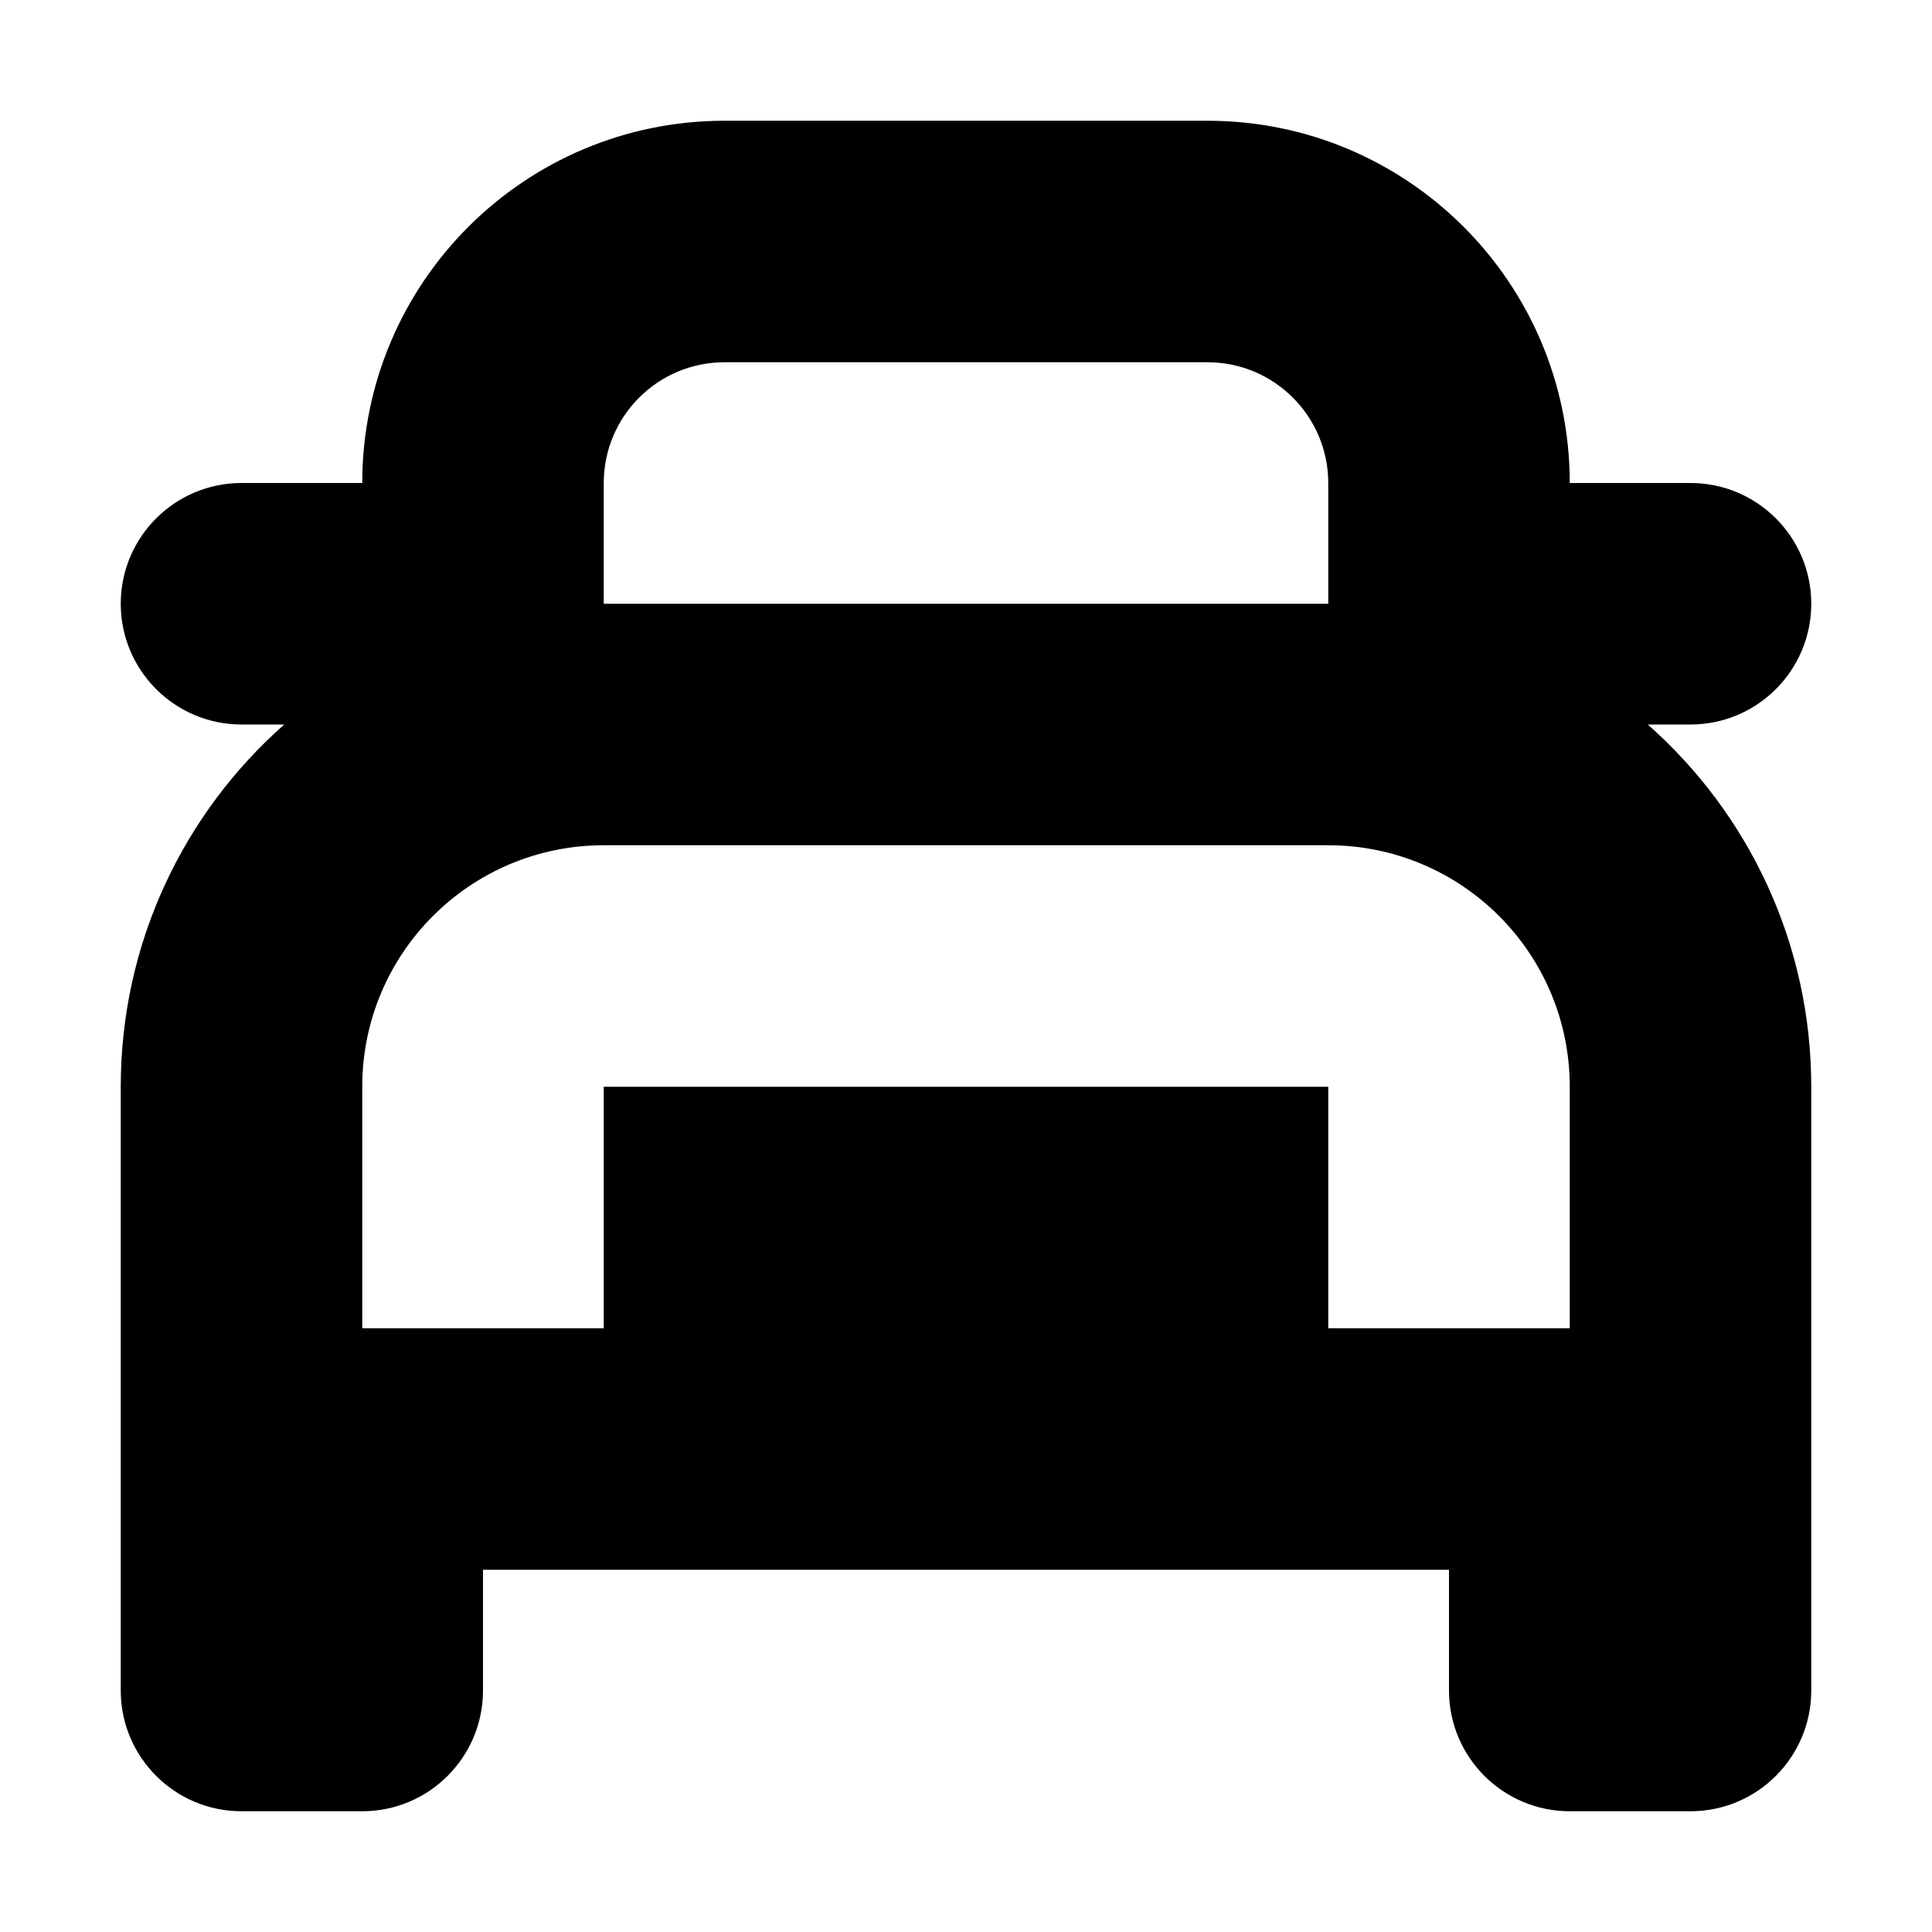 <?xml version="1.0" encoding="utf-8"?><!-- Скачано с сайта svg4.ru / Downloaded from svg4.ru -->
<svg width="800px" height="800px" viewBox="0 0 16 16" xmlns="http://www.w3.org/2000/svg">
  <path fill="#000000" fill-rule="evenodd" d="M2.354,6 L2,6 C1.448,6 1,5.552 1,5 C1,4.448 1.448,4 2,4 L3,4 C3,2.343 4.343,1 6,1 L10,1 C11.657,1 13,2.343 13,4 L14,4 C14.552,4 15,4.448 15,5 C15,5.552 14.552,6 14,6 L13.646,6 C14.476,6.733 15,7.805 15,9 L15,14 C15,14.552 14.552,15 14,15 L13,15 C12.448,15 12,14.552 12,14 L12,13 L4,13 L4,14 C4,14.552 3.552,15 3,15 L2,15 C1.448,15 1,14.552 1,14 L1,9 C1,7.805 1.524,6.733 2.354,6 Z M10,3 L6,3 C5.448,3 5,3.448 5,4 L5,5 L11,5 L11,4 C11,3.448 10.552,3 10,3 Z M13,11 L11,11 L11,9 L5,9 L5,11 L3,11 L3,9 C3,7.895 3.895,7 5,7 L11,7 C12.105,7 13,7.895 13,9 L13,11 Z"/>
</svg>